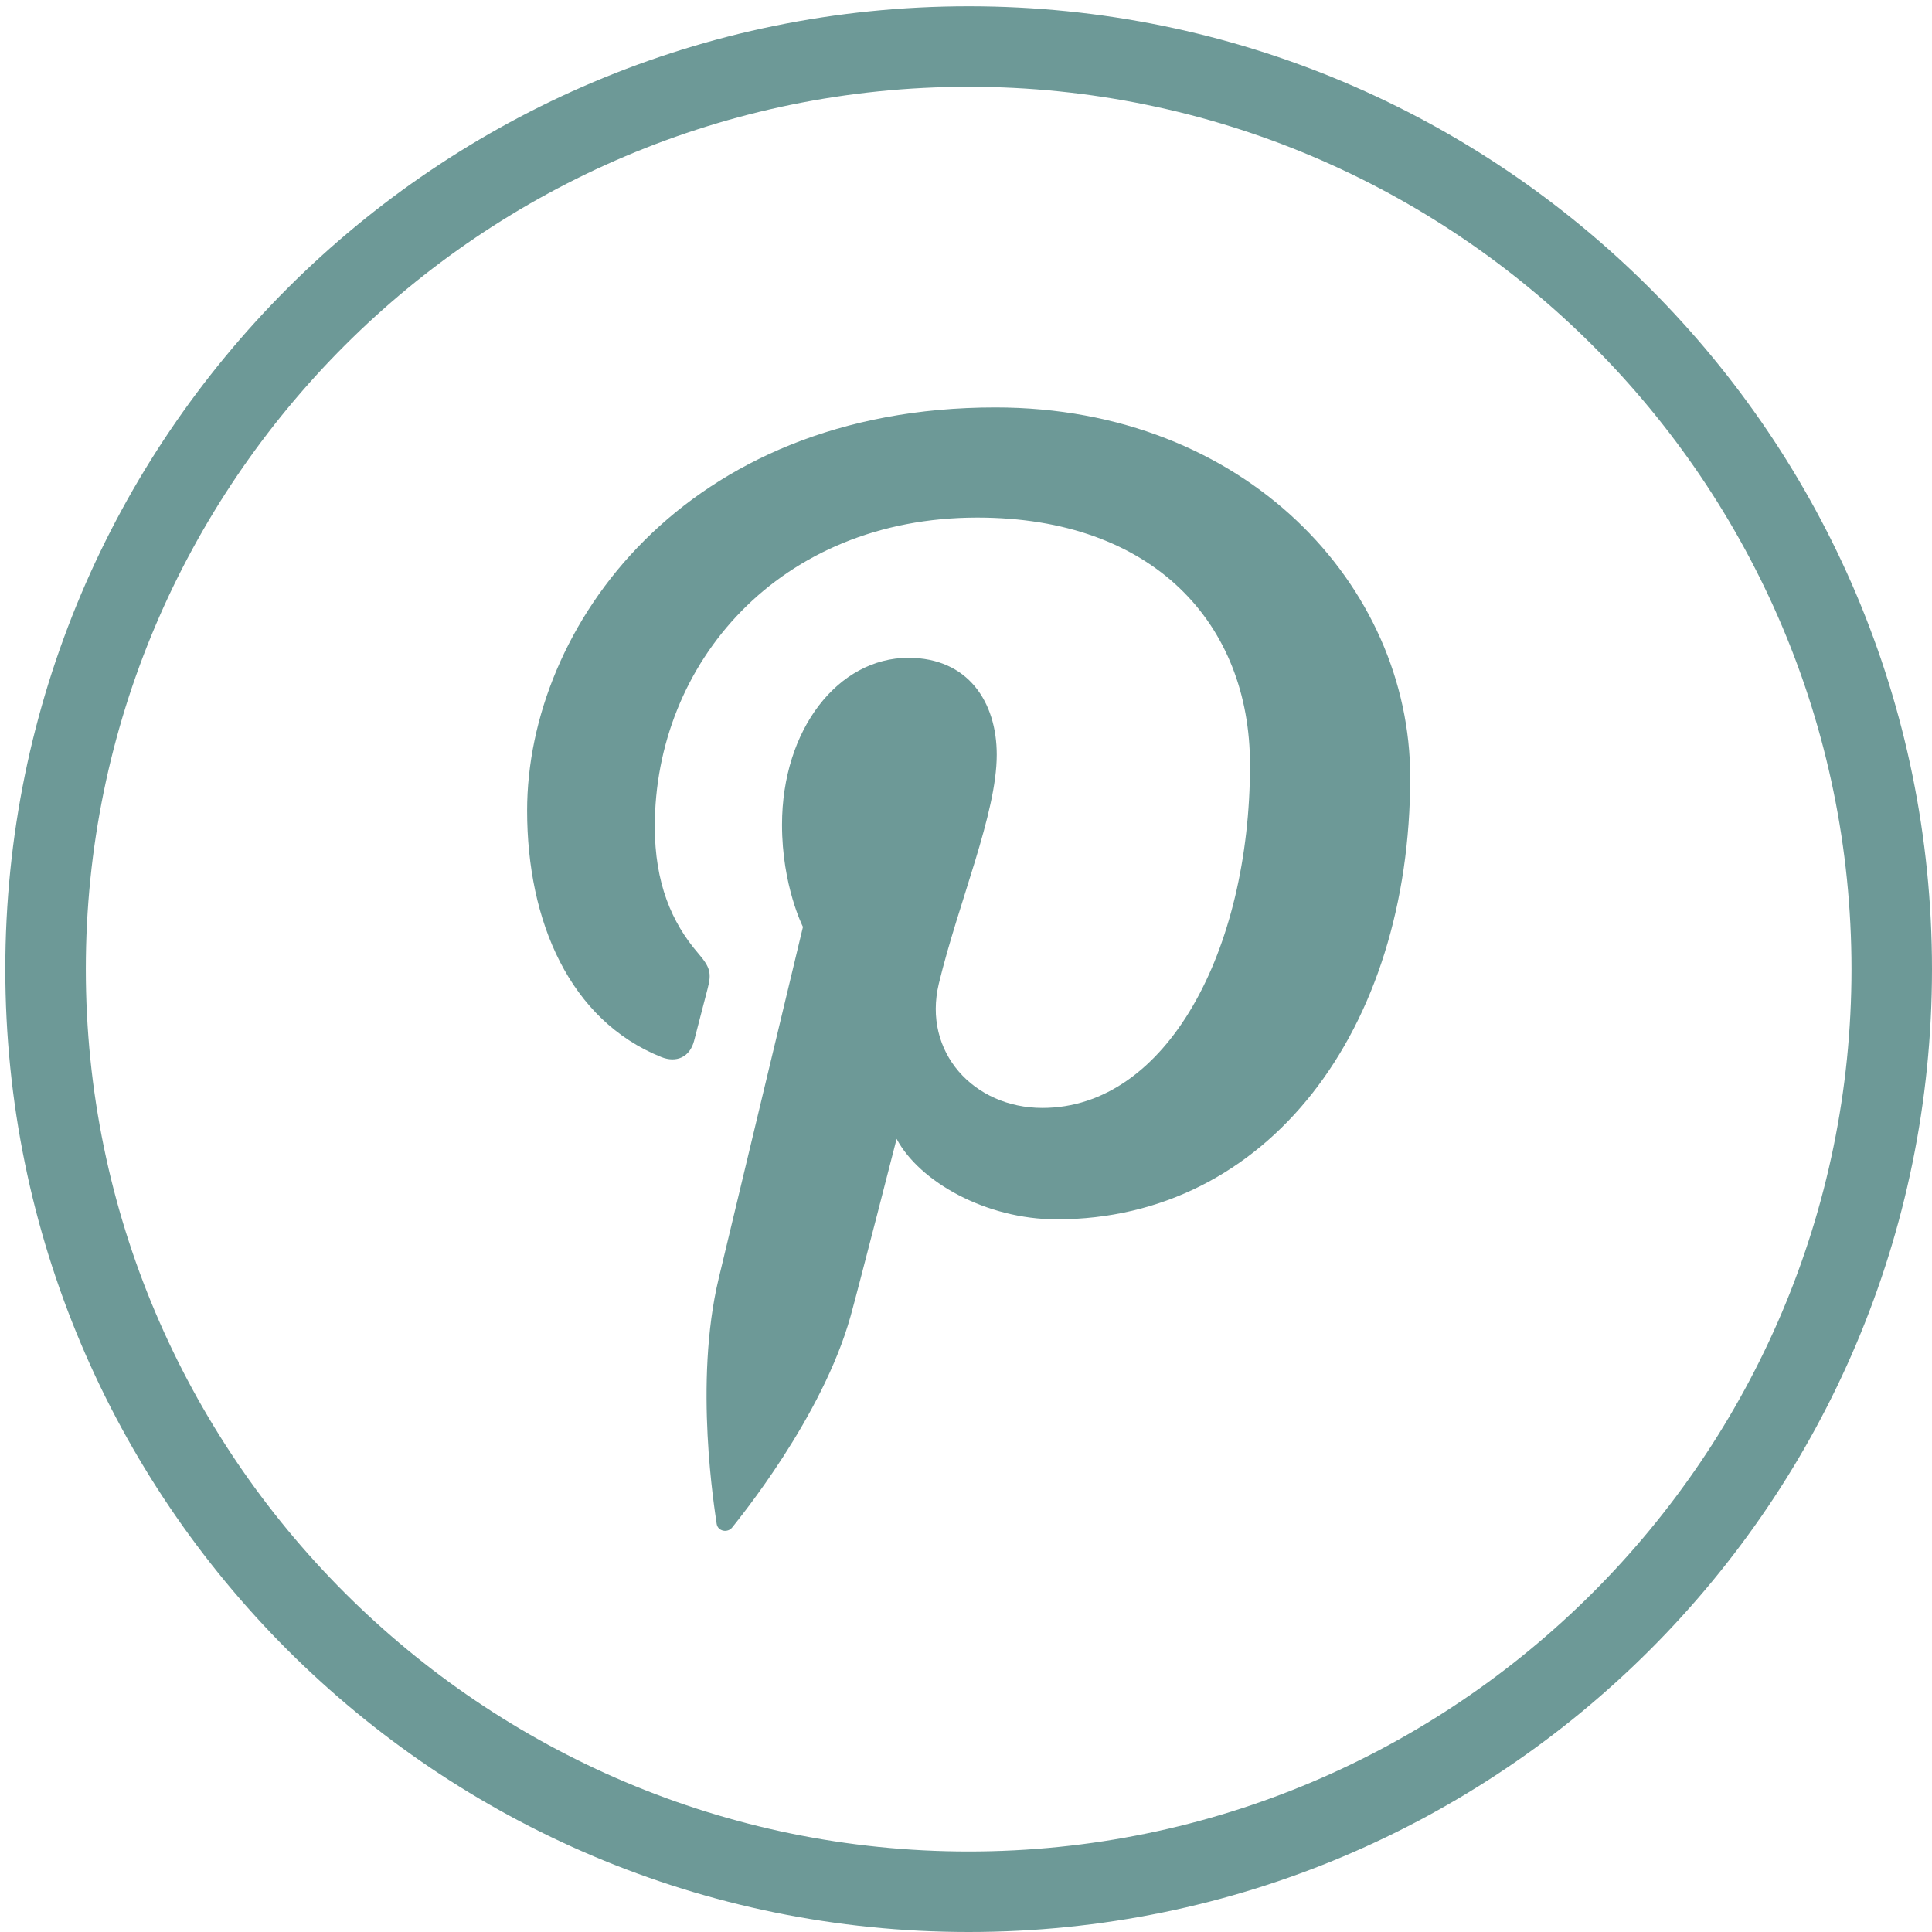 <?xml version="1.0" encoding="UTF-8" standalone="no"?>
<svg width="48px" height="48px" viewBox="0 0 48 48" version="1.1" xmlns="http://www.w3.org/2000/svg" xmlns:xlink="http://www.w3.org/1999/xlink" xmlns:sketch="http://www.bohemiancoding.com/sketch/ns">
    <!-- Generator: Sketch 3.1 (8751) - http://www.bohemiancoding.com/sketch -->
    <title>icon-pinterest</title>
    <desc>Created with Sketch.</desc>
    <defs></defs>
    <g id="Page-1" stroke="none" stroke-width="1" fill="none" fill-rule="evenodd" sketch:type="MSPage">
        <g id="Fill-3-+-Fill-4" sketch:type="MSLayerGroup" fill="#6D9997">
            <path d="M24.067,2.156 C36.161,2.156 46,11.99 46,24.078 C46,36.166 36.161,46 24.067,46 C11.972,46 2.132,36.166 2.132,24.078 C2.132,11.99 11.972,2.156 24.067,2.156 M24.067,0.156 C10.848,0.156 0.132,10.865 0.132,24.078 C0.132,37.289 10.848,48 24.067,48 C37.284,48 48,37.289 48,24.078 C48,10.865 37.284,0.156 24.067,0.156" id="Fill-3" sketch:type="MSShapeGroup"></path>
            <path d="M17.805,37.856 C17.831,38.047 18.08,38.092 18.192,37.948 C18.352,37.741 20.427,35.222 21.132,32.702 C21.331,31.988 22.276,28.295 22.276,28.295 C22.842,29.359 24.495,30.294 26.253,30.294 C31.486,30.294 35.036,25.597 35.036,19.309 C35.036,14.554 30.945,10.123 24.729,10.123 C16.997,10.123 13.096,15.586 13.096,20.139 C13.096,22.895 14.157,25.348 16.429,26.262 C16.803,26.412 17.137,26.267 17.244,25.861 C17.32,25.58 17.497,24.871 17.578,24.573 C17.685,24.172 17.644,24.032 17.344,23.682 C16.687,22.921 16.268,21.934 16.268,20.536 C16.268,16.486 19.347,12.859 24.283,12.859 C28.654,12.859 31.056,15.49 31.056,19.003 C31.056,23.626 28.979,27.526 25.897,27.526 C24.193,27.526 22.918,26.14 23.325,24.438 C23.816,22.407 24.764,20.217 24.764,18.751 C24.764,17.439 24.049,16.343 22.569,16.343 C20.827,16.343 19.429,18.118 19.429,20.492 C19.429,22.007 19.949,23.029 19.949,23.029 C19.949,23.029 18.167,30.463 17.855,31.766 C17.233,34.358 17.761,37.535 17.805,37.856" id="Fill-4" sketch:type="MSShapeGroup"></path>
        </g>
    </g>
</svg>